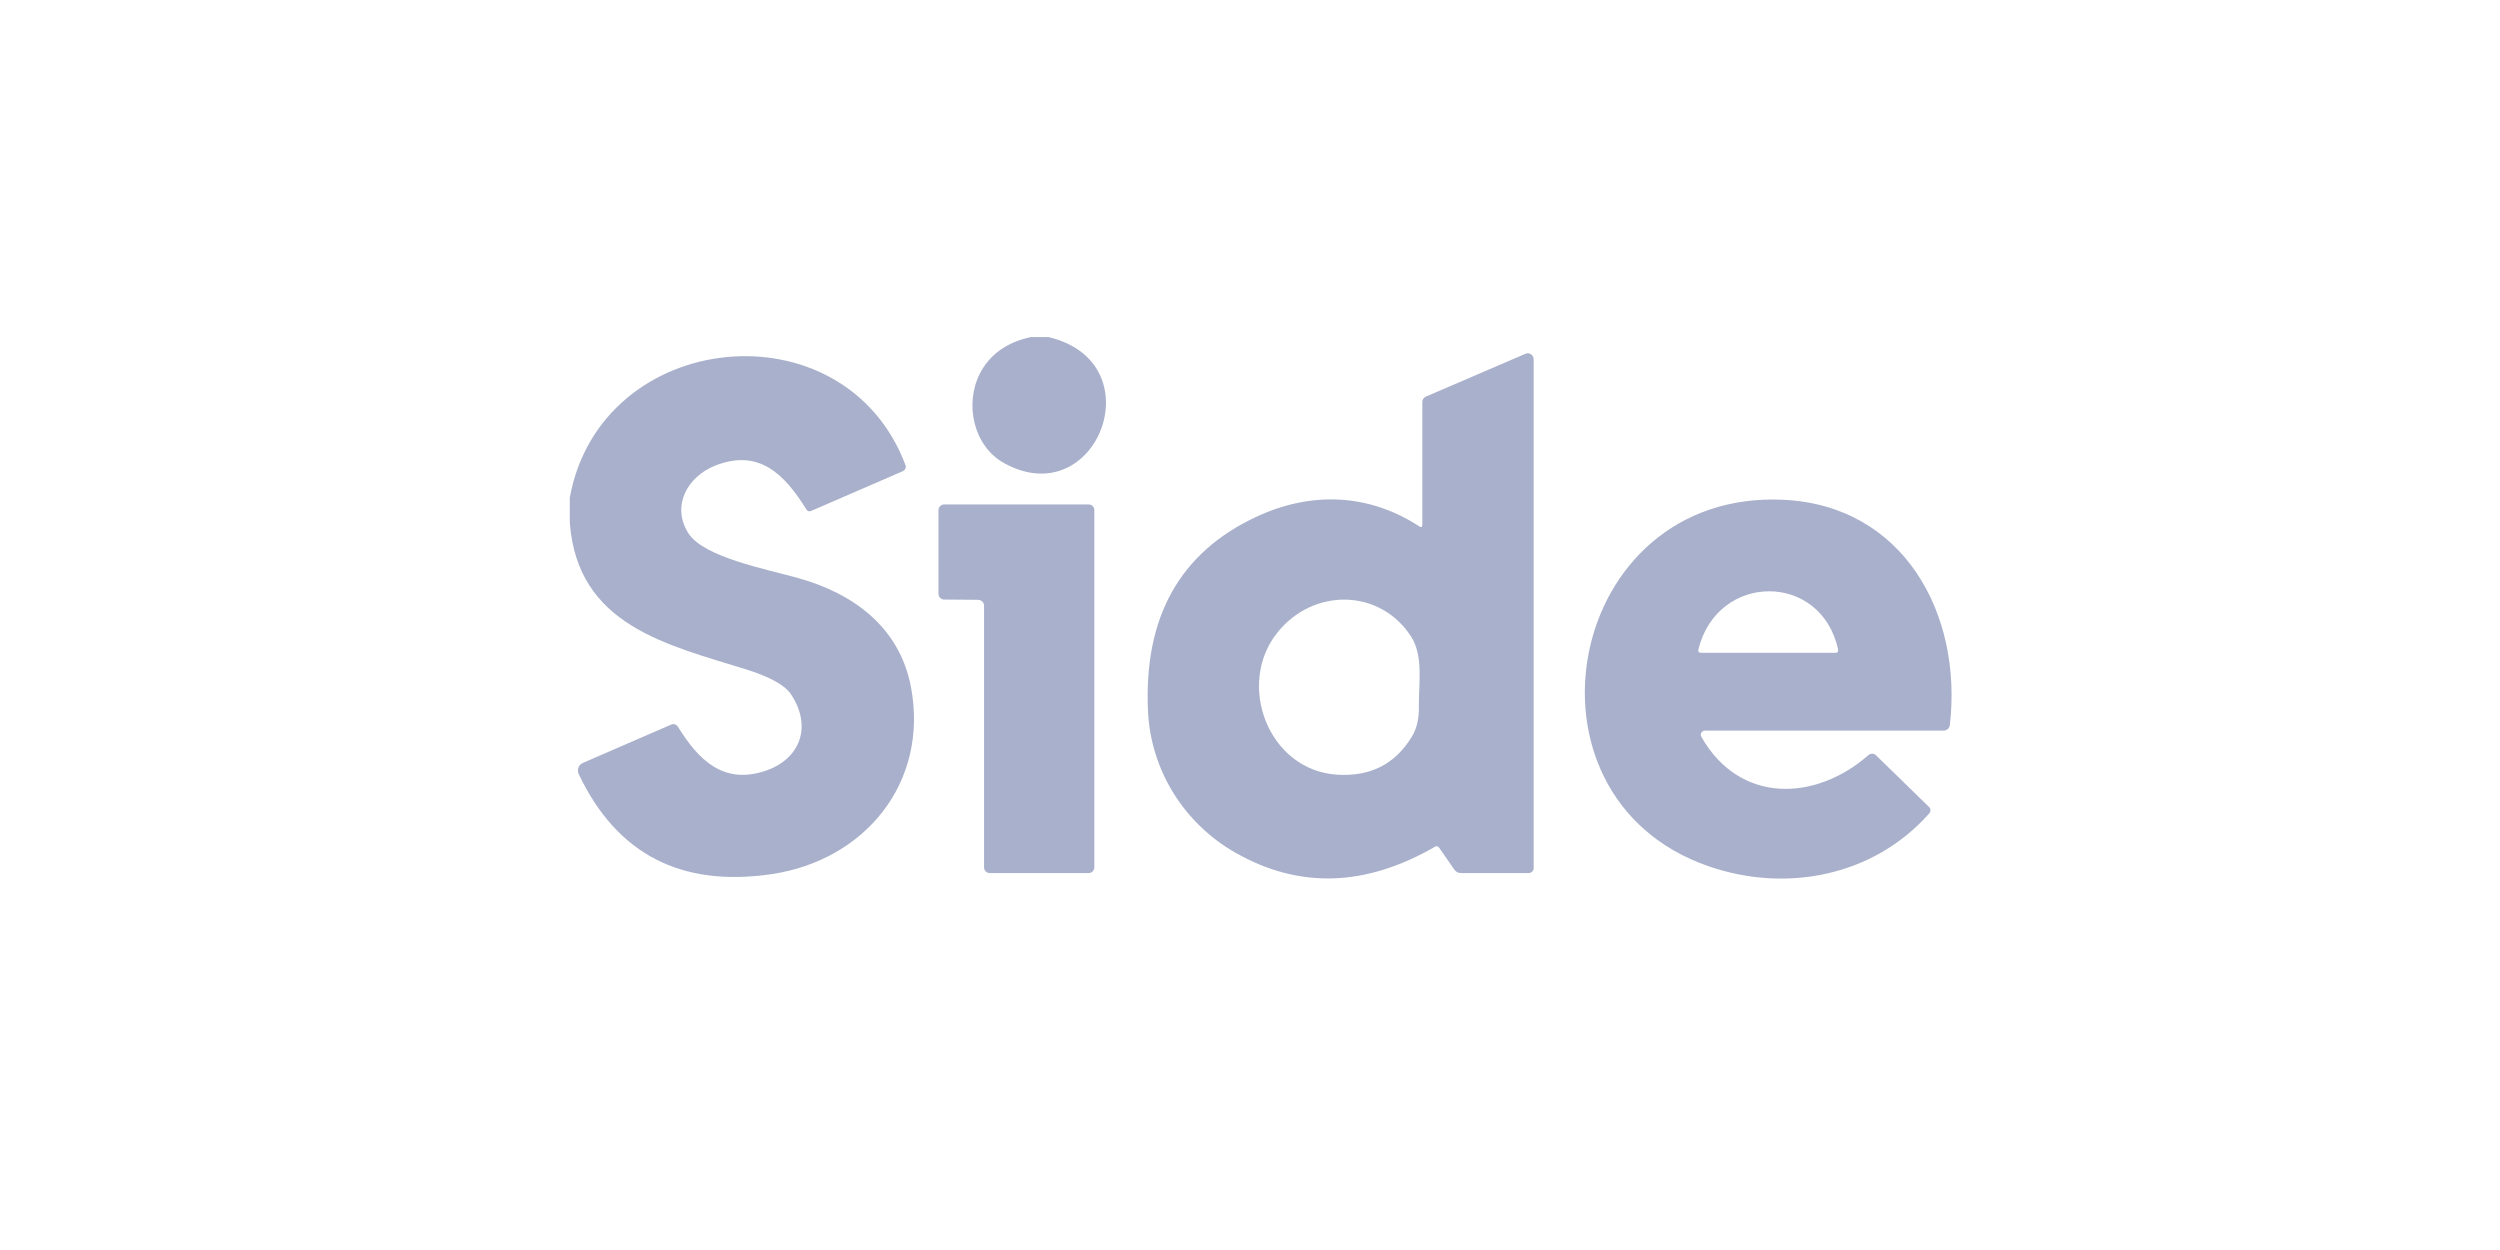 <svg xmlns="http://www.w3.org/2000/svg" xmlns:xlink="http://www.w3.org/1999/xlink" width="200" viewBox="0 0 150 75" height="100" preserveAspectRatio="xMidYMid meet"><rect x="-15" width="180" fill="#ffffff" y="-7.5" height="90" fill-opacity="1"></rect><rect x="-15" width="180" fill="#ffffff" y="-7.5" height="90" fill-opacity="1"></rect><path fill="#a8b0cb" d="M 61.855 20.223 L 62.902 20.223 C 69.332 21.738 65.816 30.836 60.27 27.801 C 58.402 26.785 57.859 24.238 58.797 22.406 C 59.387 21.266 60.402 20.539 61.855 20.223 Z M 61.855 20.223 " fill-opacity="1" fill-rule="nonzero"></path><path fill="#a8b0cb" d="M 85.34 31.48 L 85.34 24.109 C 85.34 23.973 85.422 23.855 85.543 23.801 L 91.52 21.23 C 91.699 21.148 91.914 21.23 91.988 21.418 C 92.012 21.461 92.02 21.516 92.02 21.559 L 92.02 52.086 C 92.02 52.25 91.883 52.383 91.723 52.383 L 87.668 52.383 C 87.488 52.383 87.355 52.316 87.254 52.168 L 86.344 50.855 C 86.277 50.766 86.195 50.742 86.102 50.801 C 81.938 53.211 77.949 53.336 74.137 51.168 C 71.035 49.406 69.043 46.203 68.879 42.664 C 68.621 37.047 70.777 33.168 75.348 31.023 C 78.664 29.465 82.121 29.605 85.164 31.586 C 85.281 31.66 85.332 31.633 85.332 31.488 Z M 80.219 46.48 C 82.203 46.609 83.699 45.859 84.703 44.215 C 85 43.738 85.148 43.121 85.133 42.379 C 85.117 41.023 85.414 39.363 84.672 38.203 C 82.797 35.293 78.785 35.262 76.637 37.961 C 74.16 41.059 76.098 46.211 80.211 46.48 Z M 80.219 46.48 " fill-opacity="1" fill-rule="nonzero"></path><path fill="#a8b0cb" d="M 34.188 31.348 L 34.188 29.855 C 36.047 19.676 50.672 18.207 54.328 27.902 C 54.383 28.047 54.312 28.203 54.18 28.266 L 48.688 30.648 C 48.551 30.711 48.441 30.672 48.367 30.543 C 47.066 28.445 45.527 26.906 42.918 27.934 C 41.25 28.594 40.262 30.348 41.301 31.992 C 42.211 33.426 45.898 34.129 47.891 34.684 C 51.168 35.598 53.965 37.602 54.656 41.211 C 55.742 46.969 51.883 51.613 46.312 52.445 C 40.871 53.254 37.004 51.25 34.723 46.445 C 34.605 46.195 34.707 45.902 34.953 45.785 C 34.953 45.785 34.969 45.785 34.969 45.777 L 40.277 43.473 C 40.418 43.414 40.59 43.465 40.672 43.602 C 41.883 45.551 43.348 47.066 45.84 46.277 C 47.996 45.598 48.762 43.617 47.461 41.66 C 47.102 41.117 46.219 40.625 44.82 40.18 C 40.016 38.68 34.648 37.535 34.188 31.355 Z M 34.188 31.348 " fill-opacity="1" fill-rule="nonzero"></path><path fill="#a8b0cb" d="M 102.285 43.84 C 102.152 43.84 102.047 43.953 102.047 44.082 C 102.047 44.117 102.055 44.164 102.078 44.203 C 104.375 48.258 108.926 48.094 112.109 45.305 C 112.242 45.191 112.434 45.191 112.562 45.32 L 115.742 48.418 C 115.848 48.523 115.855 48.688 115.758 48.801 C 112.406 52.586 107.164 53.586 102.508 51.973 C 90.449 47.793 93.906 29.352 107.016 29.988 C 114.211 30.336 117.758 36.82 116.992 43.496 C 116.973 43.684 116.816 43.836 116.621 43.836 L 102.301 43.836 Z M 110.285 38.965 C 109.273 34.309 103.059 34.324 101.906 38.953 C 101.871 39.102 101.93 39.168 102.078 39.168 L 110.117 39.168 C 110.258 39.168 110.309 39.102 110.277 38.961 Z M 110.285 38.965 " fill-opacity="1" fill-rule="nonzero"></path><path fill="#a8b0cb" d="M 58.699 35.988 L 56.648 35.973 C 56.465 35.973 56.309 35.816 56.309 35.629 L 56.309 30.613 C 56.309 30.418 56.465 30.266 56.648 30.266 L 65.32 30.266 C 65.512 30.266 65.66 30.418 65.66 30.613 L 65.66 52.039 C 65.66 52.234 65.504 52.383 65.32 52.383 L 59.387 52.383 C 59.191 52.383 59.043 52.234 59.043 52.039 L 59.043 36.34 C 59.043 36.152 58.895 35.996 58.699 35.996 Z M 58.699 35.988 " fill-opacity="1" fill-rule="nonzero"></path></svg>